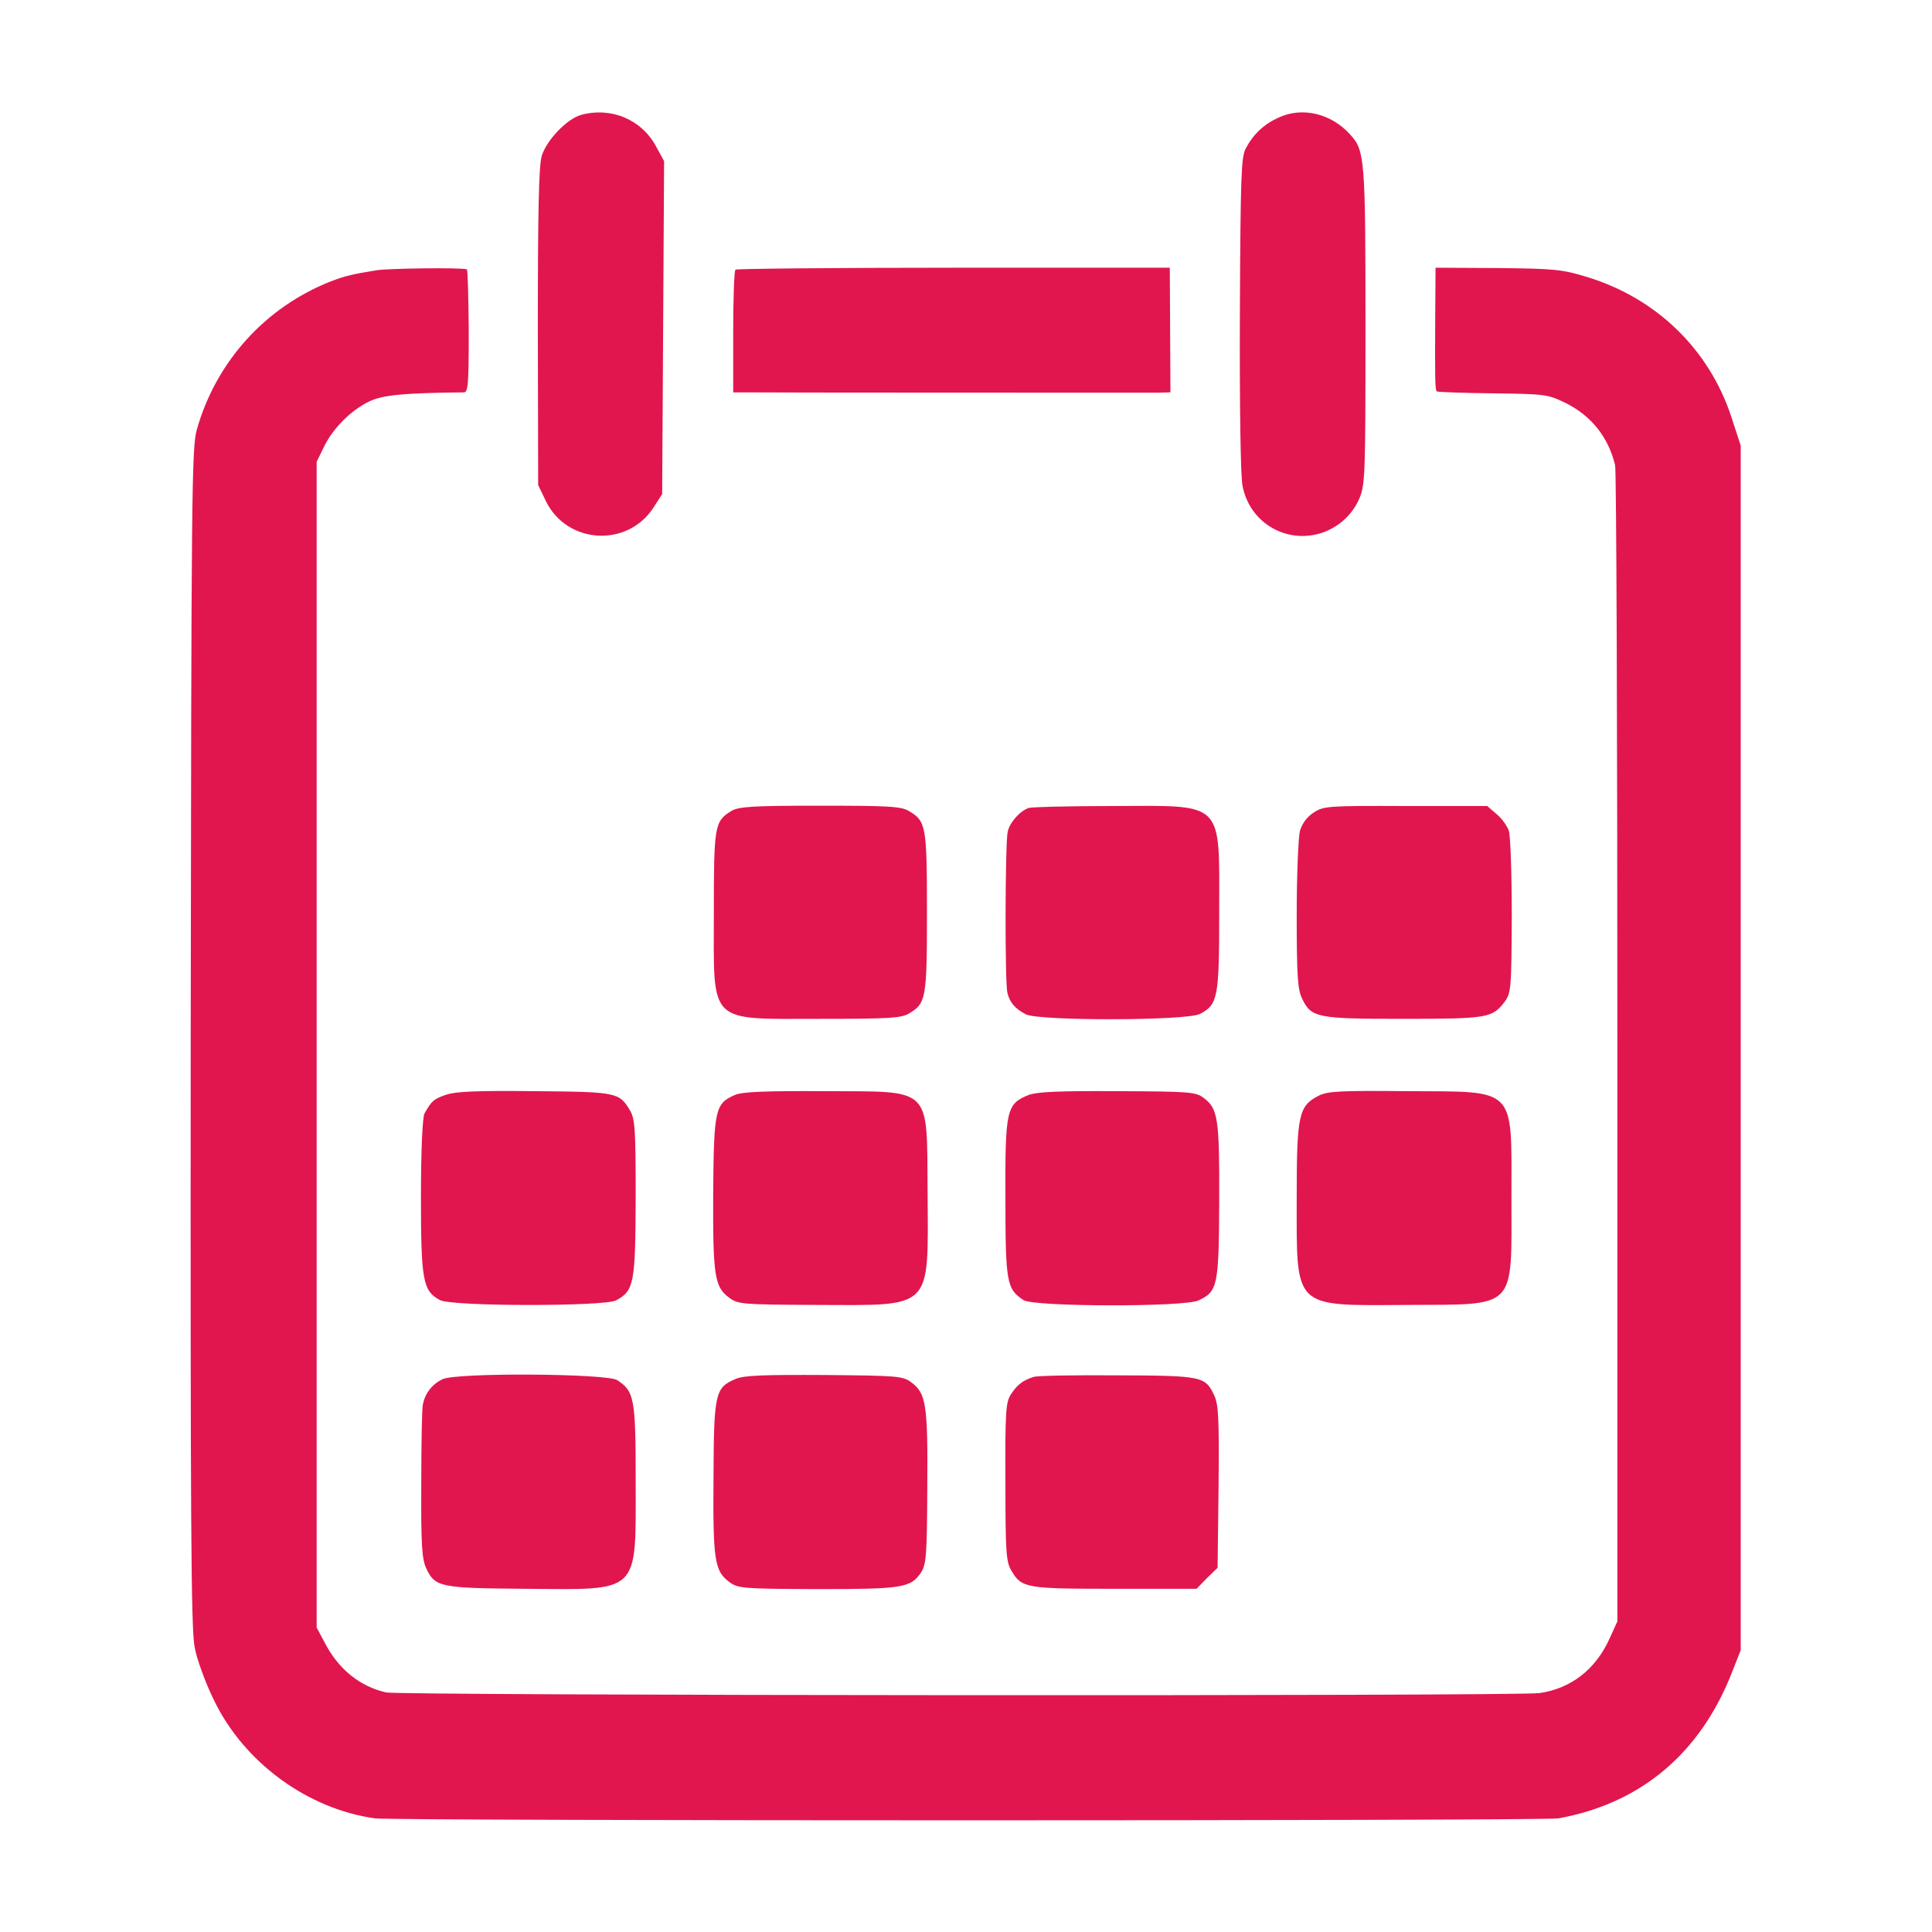 <?xml version="1.0" encoding="utf-8"?>
<svg height="700pt" preserveAspectRatio="xMidYMid meet" viewBox="0 0 700 700" width="700pt" xmlns="http://www.w3.org/2000/svg">
  <g transform="matrix(0.117, 0, 0, -0.117, -53.169, 782.152)" style="">
    <path d="m2253 6329c-44-13-106-78-121-127-9-30-12-171-12-530l1-489 25-52c66-131 251-142 332-18l27 42 3 515 3 516-24 44c-45 85-140 125-234 99z" style="fill: rgb(225, 22, 78);"/>
    <path d="m4414 6321c-46-21-78-51-102-96-14-26-16-88-18-510-1-280 2-502 8-533 20-111 128-179 236-150 55 15 102 55 125 107 19 44 20 65 20 536 0 518-2 544-47 593-59 66-149 87-222 53z" style="fill: rgb(225, 22, 78);"/>
    <path d="m1620 5848c-75-12-99-18-143-35-201-80-353-247-413-458-16-56-17-193-19-1880-1-1499 1-1832 12-1890 7-39 34-112 60-165 93-193 290-337 499-366 62-8 3616-8 3664 0 256 46 441 202 539 455l26 66v1865 1865l-29 89c-69 209-231 367-446 433-78 24-101 26-277 28l-193 1-1-140c-1-200-1-238 5-243 2-2 80-5 173-6 161-2 170-3 224-29 81-40 133-105 155-193 4-16 7-829 7-1806v-1775l-25-55c-43-94-119-153-216-167-65-10-3529-8-3572 2-82 19-148 72-191 156l-24 45v1805 1805l22 45c27 57 83 114 141 142 43 20 105 26 293 28 13 0 15 25 15 190-1 105-3 191-6 191-20 6-244 3-280-3z" style="fill: rgb(225, 22, 78);"/>
    <path d="m2732 5850c-4-3-7-89-7-193v-187h30c53-1 1238-1 1282-1l42 1-1 193-1 193h-668c-368 0-673-3-677-6z" style="fill: rgb(225, 22, 78);"/>
    <path d="m2718 4173c-51-32-53-46-53-317 0-347-21-326 333-326 210 0 248 2 272 17 52 31 55 45 55 313s-3 282-55 313c-24 15-62 17-277 17-214 0-252-3-275-17z" style="fill: rgb(225, 22, 78);"/>
    <path d="m3640 4183c-28-10-59-45-65-74-8-35-9-465-1-498 7-30 23-49 57-67 42-21 497-20 539 1 56 29 60 50 60 315 0 349 19 330-332 329-134 0-250-3-258-6z" style="fill: rgb(225, 22, 78);"/>
    <path d="m4523 4169c-21-13-36-34-43-57-5-20-10-138-10-260 0-187 3-230 16-258 29-61 45-64 316-64 261 0 274 3 312 53 20 27 21 41 22 265 0 130-4 249-9 264s-22 39-38 52l-29 25h-253c-239 1-254 0-284-20z" style="fill: rgb(225, 22, 78);"/>
    <path d="m1836 3295c-38-13-45-19-67-58-6-11-11-111-11-257 0-261 6-293 59-321 37-20 508-20 545-1 56 30 60 52 61 317 0 213-2 246-18 272-33 55-40 57-295 59-177 2-245-1-274-11z" style="fill: rgb(225, 22, 78);"/>
    <path d="m2732 3295c-63-27-67-43-69-305-1-257 4-290 50-324 27-20 41-21 273-22 359-1 343-18 341 346-3 336 19 314-323 316-177 1-249-2-272-11z" style="fill: rgb(225, 22, 78);"/>
    <path d="m3639 3294c-68-28-72-46-71-320 0-261 4-281 56-315 31-21 498-22 542-1 59 28 63 43 64 307 1 258-4 287-48 320-25 19-44 20-267 21-186 1-248-2-276-12z" style="fill: rgb(225, 22, 78);"/>
    <path d="m4538 3292c-62-32-68-59-68-317 0-346-14-333 342-331 342 2 323-18 323 331 0 348 19 329-322 331-207 2-247 0-275-14z" style="fill: rgb(225, 22, 78);"/>
    <path d="m1825 2414c-32-15-54-43-61-78-3-11-5-123-5-248-1-189 2-232 16-261 27-57 44-60 306-62 358-3 342-18 342 330 0 261-4 281-57 316-32 21-499 24-541 3z" style="fill: rgb(225, 22, 78);"/>
    <path d="m2733 2415c-64-27-68-43-69-305-2-256 3-290 49-324 27-20 41-21 273-22 264 0 289 4 321 52 16 25 18 54 19 264 2 257-4 290-49 324-27 20-42 21-270 23-185 1-249-1-274-12z" style="fill: rgb(225, 22, 78);"/>
    <path d="m3655 2421c-32-10-51-24-70-54-16-24-18-54-17-271 0-216 2-247 18-274 32-55 44-57 320-57h254l32 33 33 32 3 250c2 209 0 255-13 283-28 60-36 62-300 63-132 1-249-1-260-5z" style="fill: rgb(225, 22, 78);"/>
  </g>
</svg>